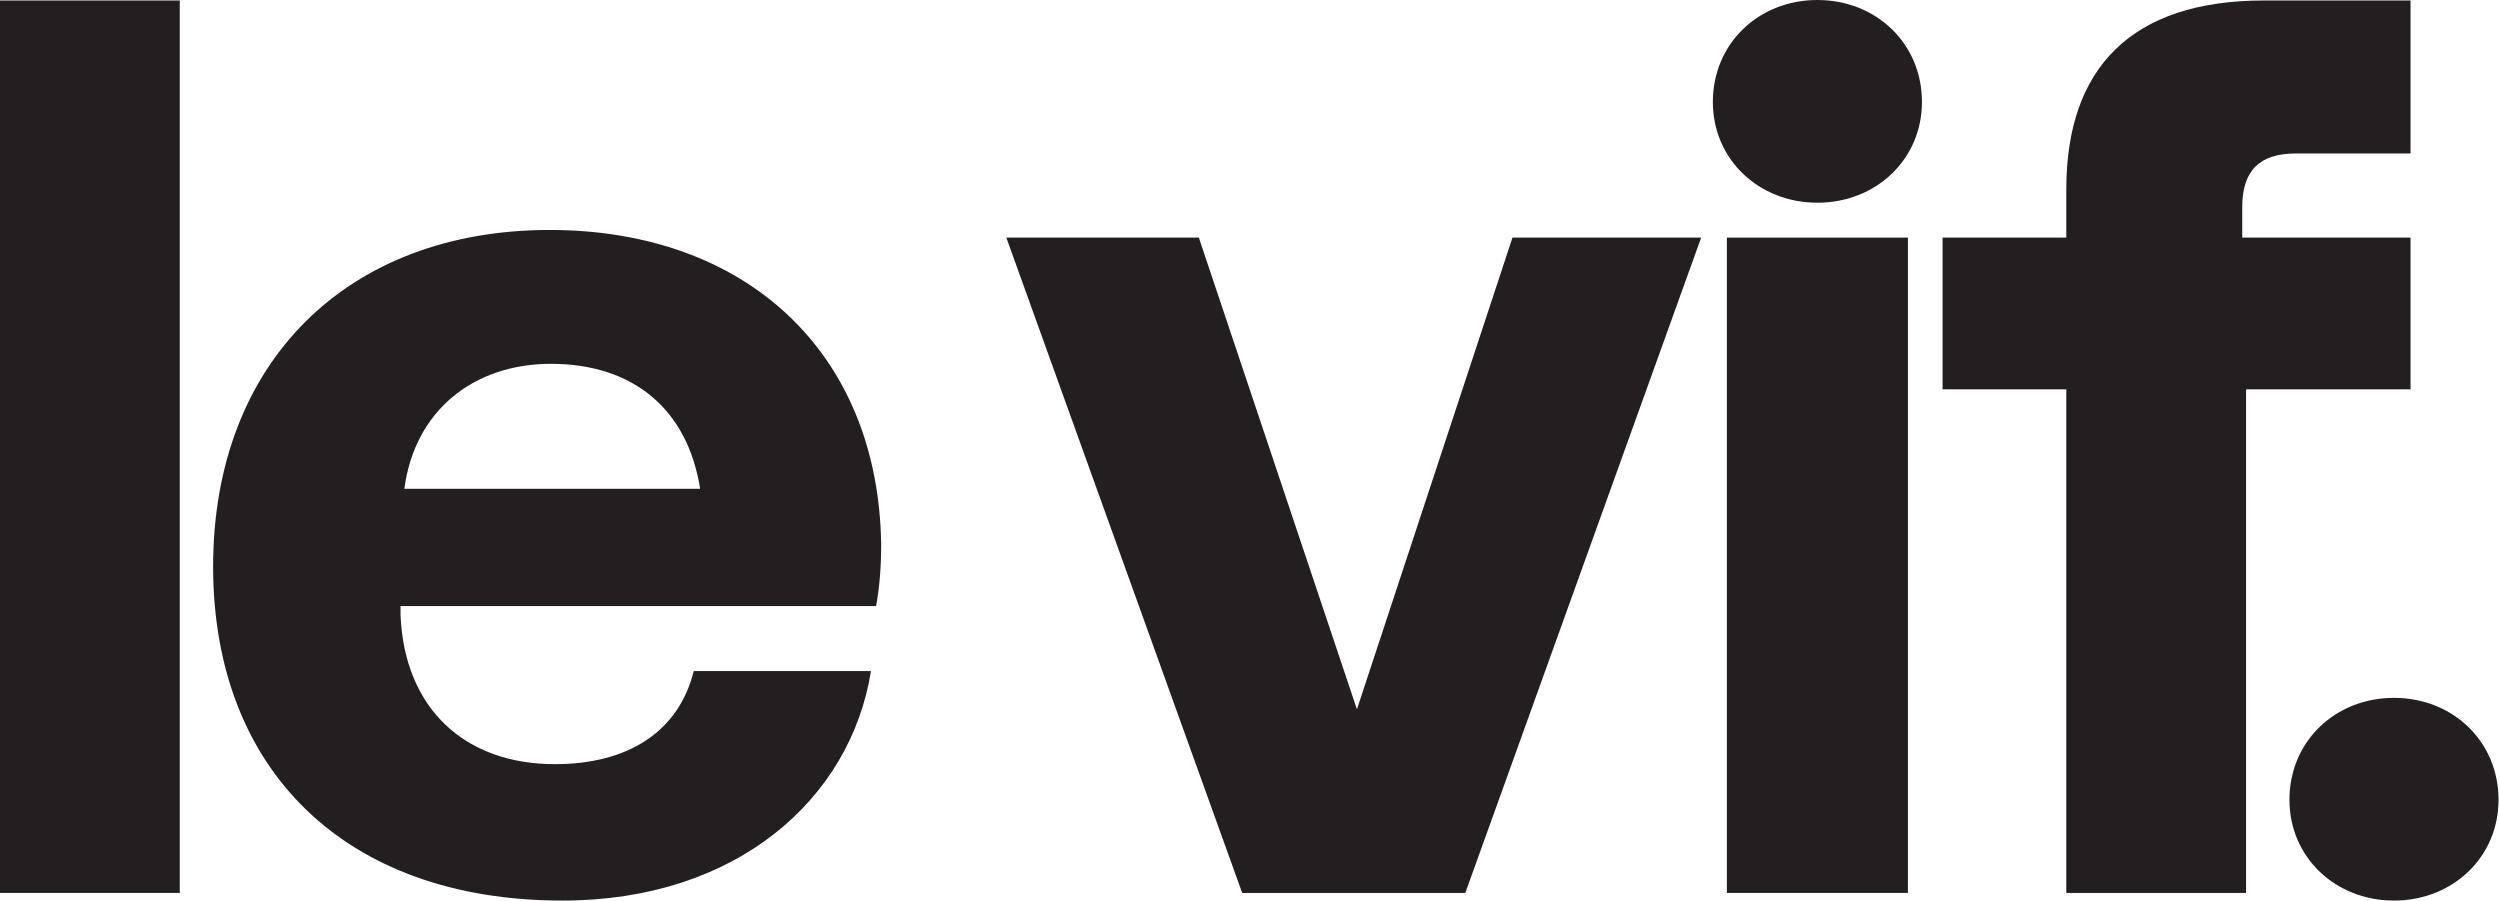 <svg xmlns="http://www.w3.org/2000/svg" width="694" height="250" viewBox="0 0 694 250" fill="none"><title>LV</title><path fill="#231f20" d="M664.569 193.726c-16.279 0-29.021 12.032-29.021 28.313 0 15.926 12.741 27.961 29.021 27.961 16.281 0 29.022-12.035 29.022-27.961 0-16.281-12.741-28.313-29.022-28.313z"></path><path fill="#231f20" d="M0 247.875h49.902v-247.742h-49.902v247.742z"></path><path fill="#231f20" d="M112.251 135.682c2.832-21.588 19.111-34.683 40.701-34.683 22.649 0 37.867 12.386 41.407 34.683zM152.597 63.837c-56.272 0-93.434 36.807-93.434 93.437 0 56.27 36.453 92.726 96.974 92.726 48.486 0 79.984-28.316 85.647-63.706h-49.196c-4.244 16.986-18.402 25.834-38.575 25.834-25.129 0-41.762-15.571-42.824-41.407v-2.479h132.011c1.061-5.661 1.416-11.678 1.416-16.985-0.708-53.441-37.516-87.419-92.019-87.419z"></path><path fill="#231f20" d="M376.684 196.91l-43.886-130.948h-53.44l65.475 181.913h61.935l65.474-181.913h-52.379l-43.179 130.948z"></path><path fill="#231f20" d="M504.511 0c-16.281 0-29.022 12.033-29.022 28.313 0 15.927 12.741 27.961 29.022 27.961 16.279 0 29.022-12.034 29.022-27.961 0-16.281-12.743-28.313-29.022-28.313z"></path><path fill="#231f20" d="M479.382 247.875h50.256v-181.914h-50.256v181.914z"></path><path fill="#231f20" d="M669.167 65.962h-46.717v-8.495c0-10.265 4.954-14.863 14.865-14.863h31.852v-42.47h-40.701c-36.807 0-54.857 18.759-54.857 52.382v13.448h-34.355v42.117h34.355v139.796h49.902v-139.796h45.656v-42.117z"></path></svg>